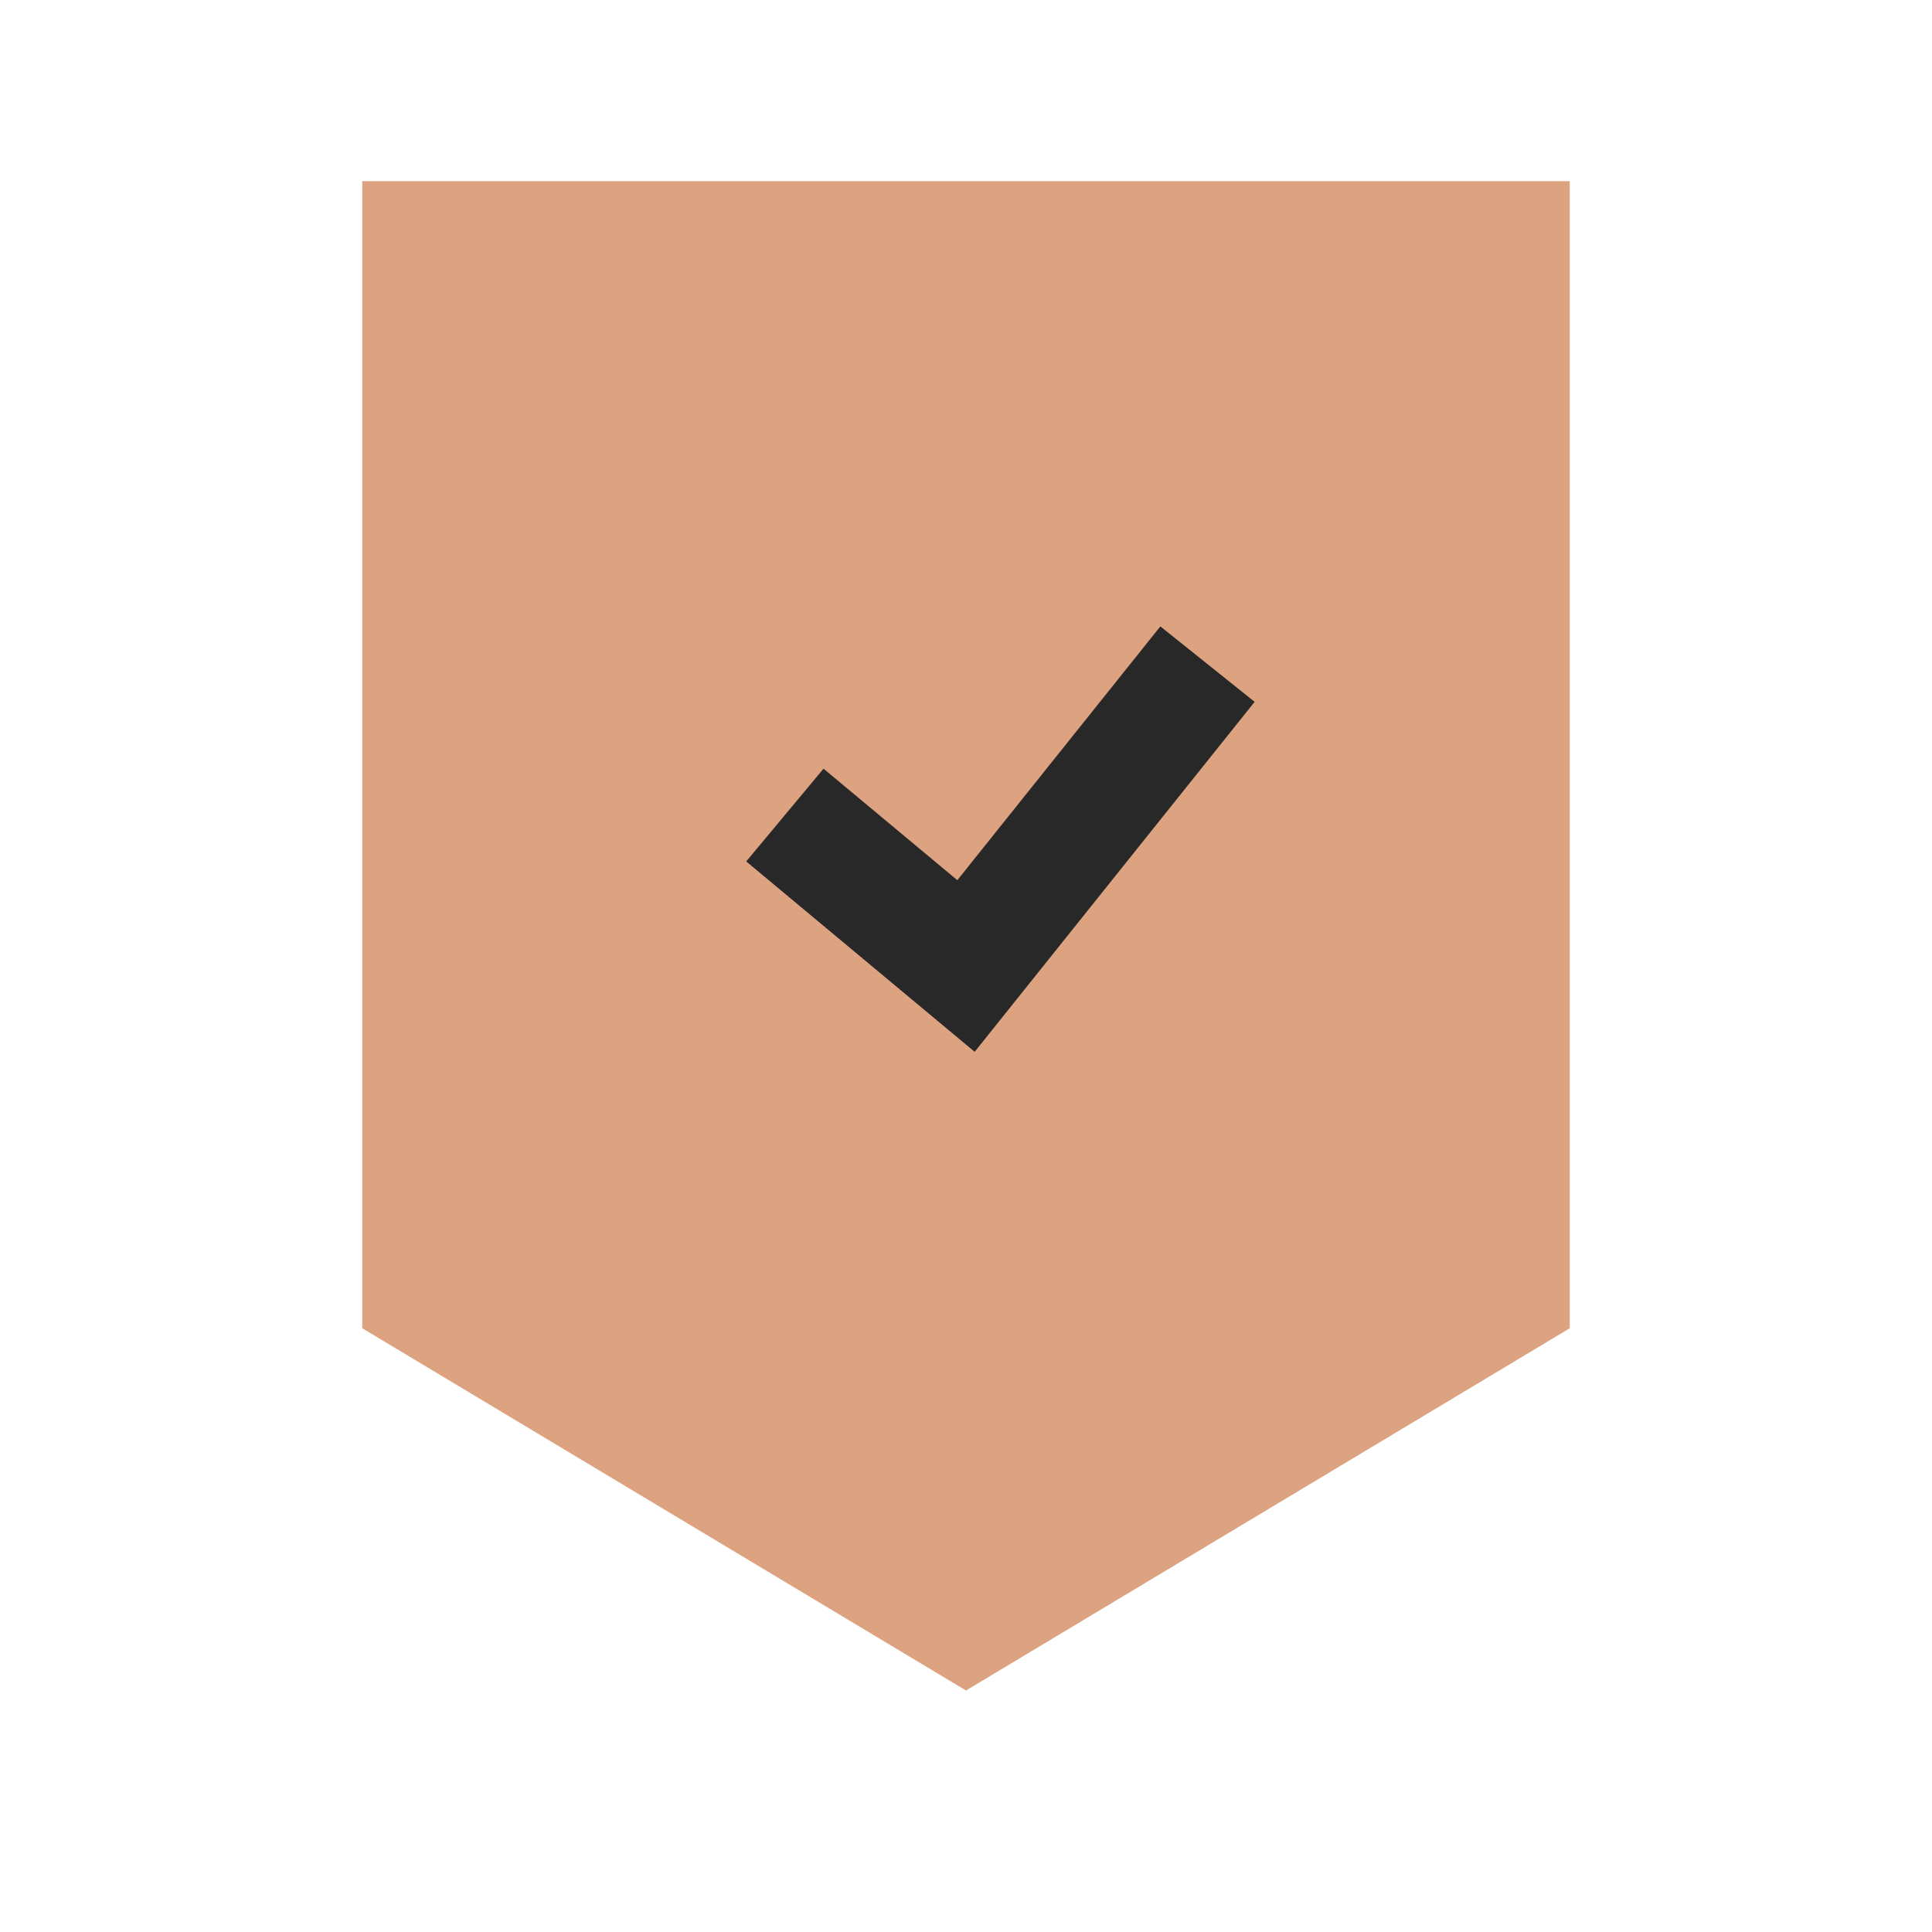 <?xml version="1.0" encoding="UTF-8"?> <svg xmlns="http://www.w3.org/2000/svg" width="32" height="32" viewBox="0 0 32 32" fill="none"><path d="M7 4H25V21.434L16 26.834L7 21.434V4Z" fill="#DDA380" stroke="#DDA380" stroke-width="2"></path><path d="M13 13.5L16 16L20 11" stroke="#282828" stroke-width="2"></path></svg> 